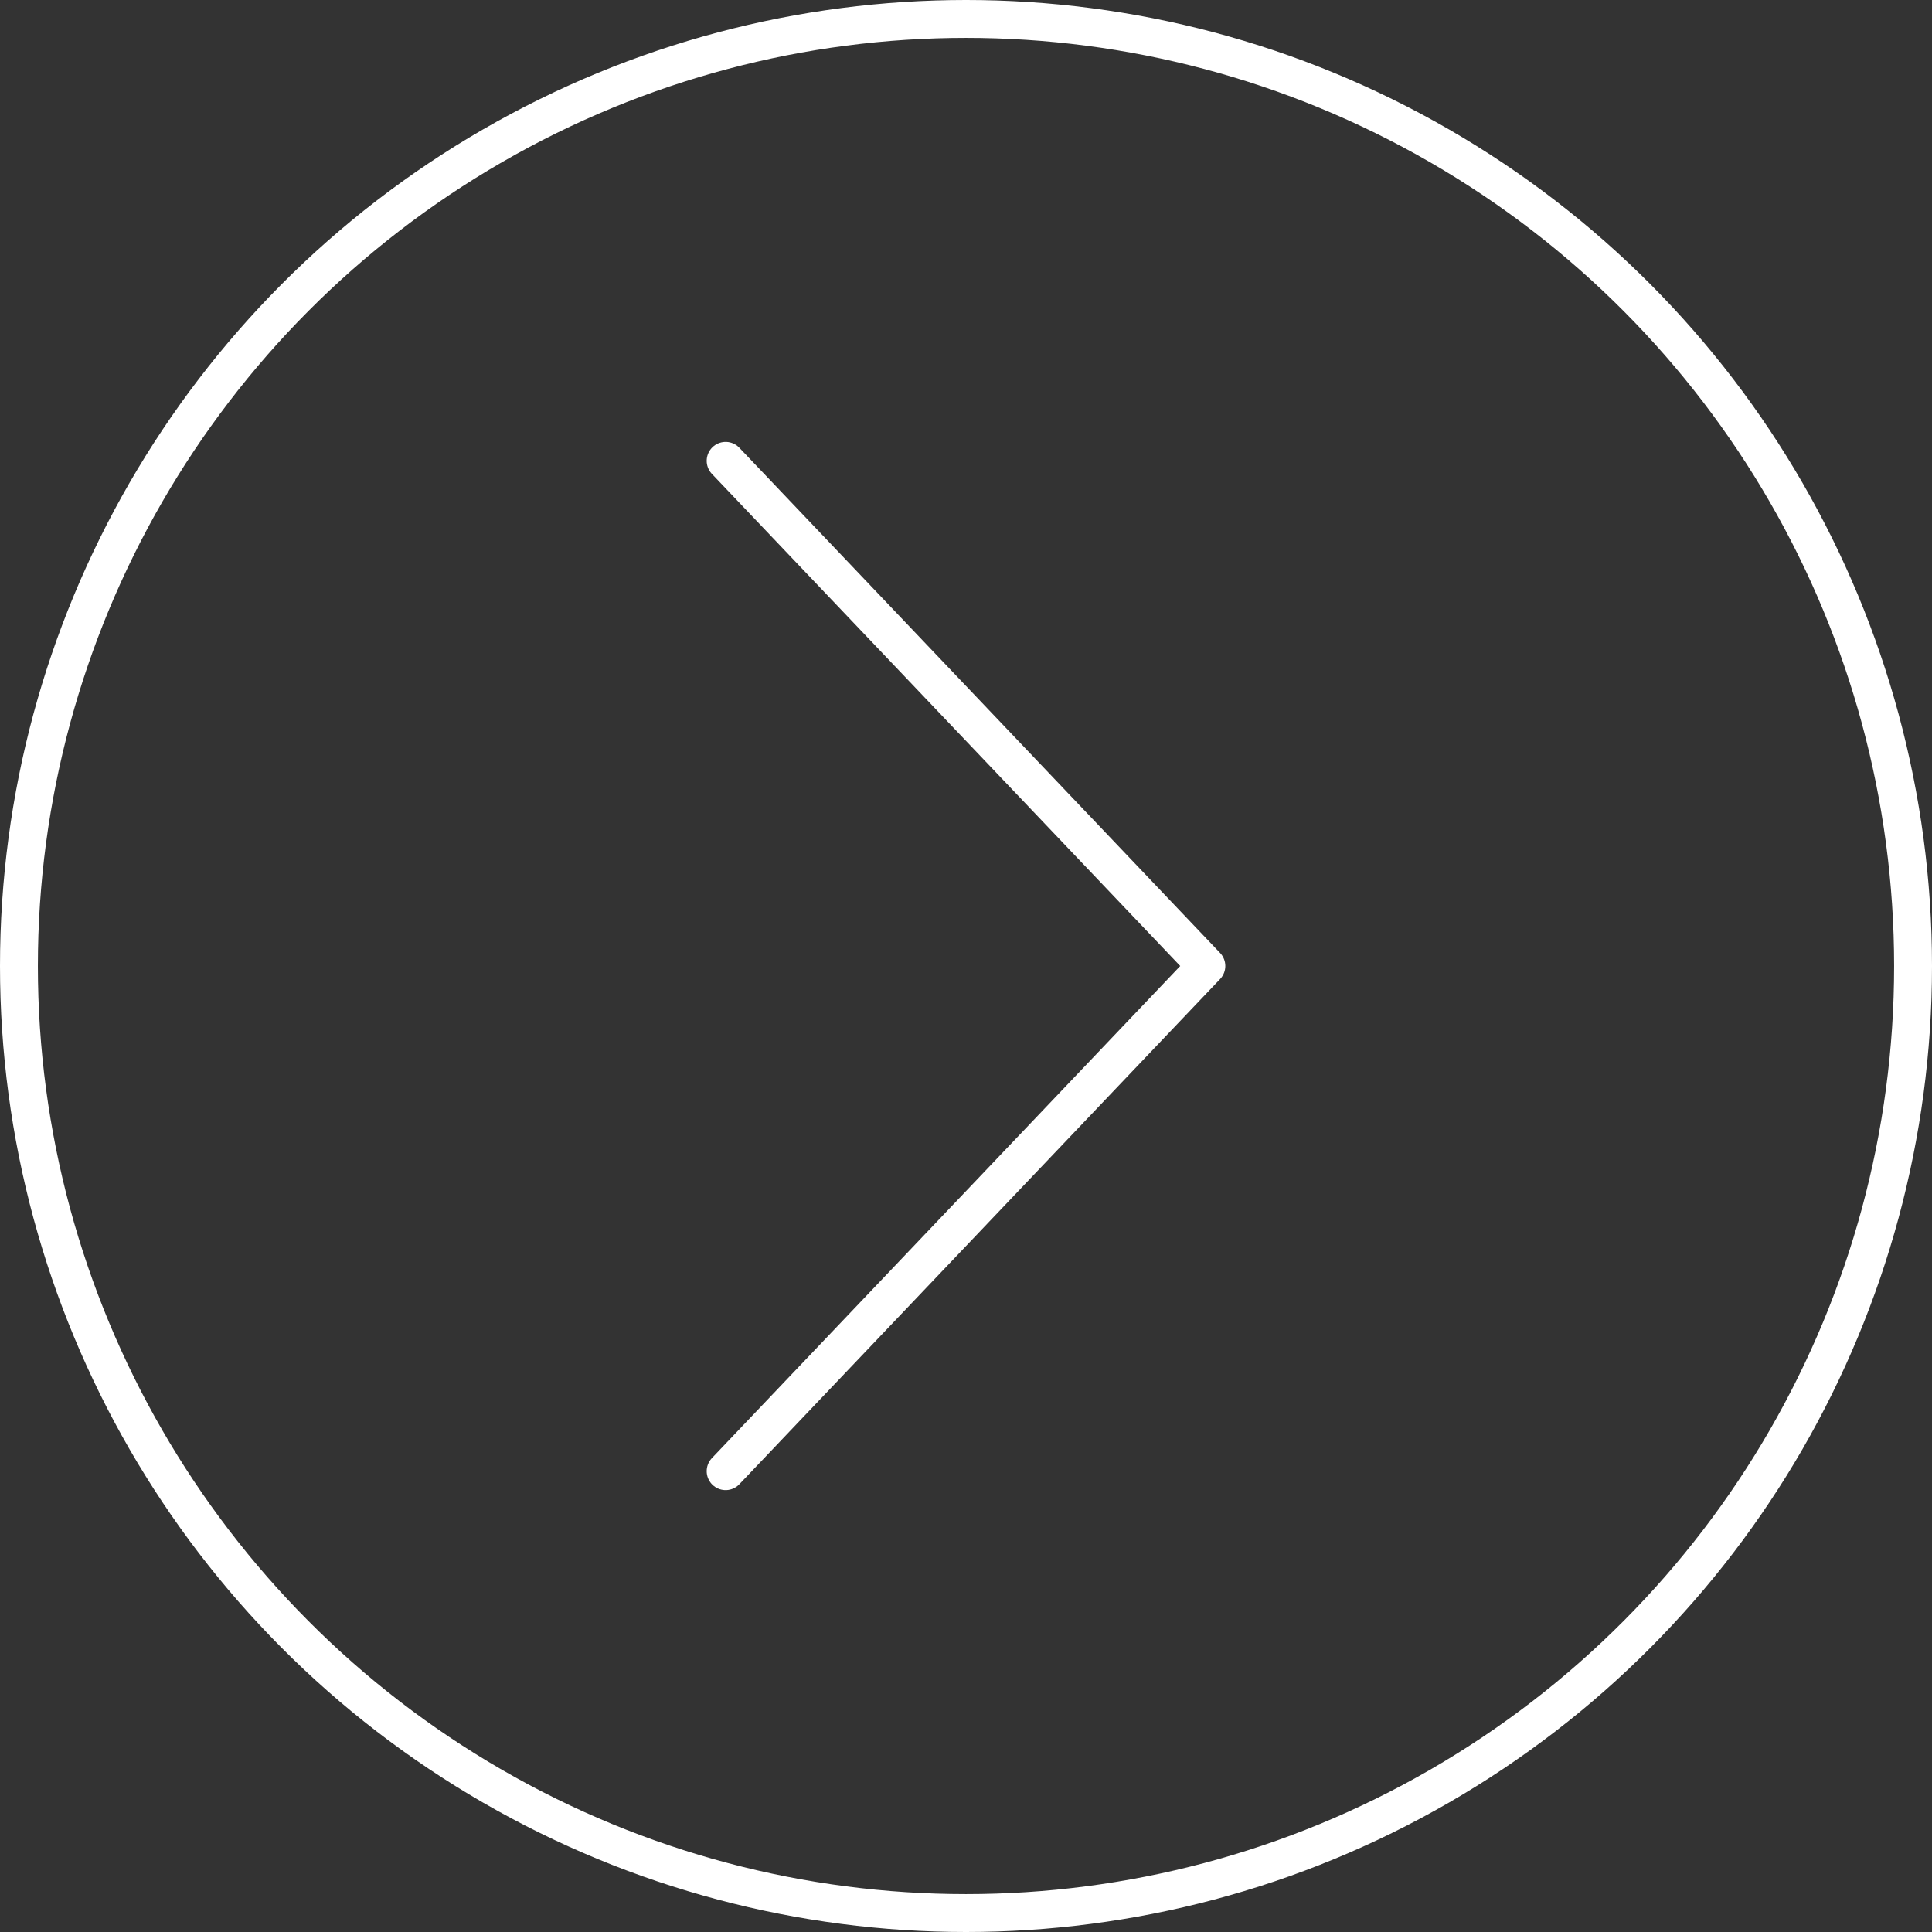 <svg xmlns="http://www.w3.org/2000/svg" id="Vrstva_2" data-name="Vrstva 2" viewBox="0 0 102 102"><rect x="0" y="0" width="102" height="102" fill="#333333" stroke="none"/><defs><style> .cls-1 { fill: none; stroke: #fff; stroke-linecap: round; stroke-linejoin: round; stroke-width: 2px; } </style></defs><g id="Vrstva_1-2" data-name="Vrstva 1"><g><circle class="cls-1" cx="51" cy="51" r="50"></circle><polyline class="cls-1" points="38.31 77.67 63.69 51 38.31 24.33"></polyline></g></g></svg>